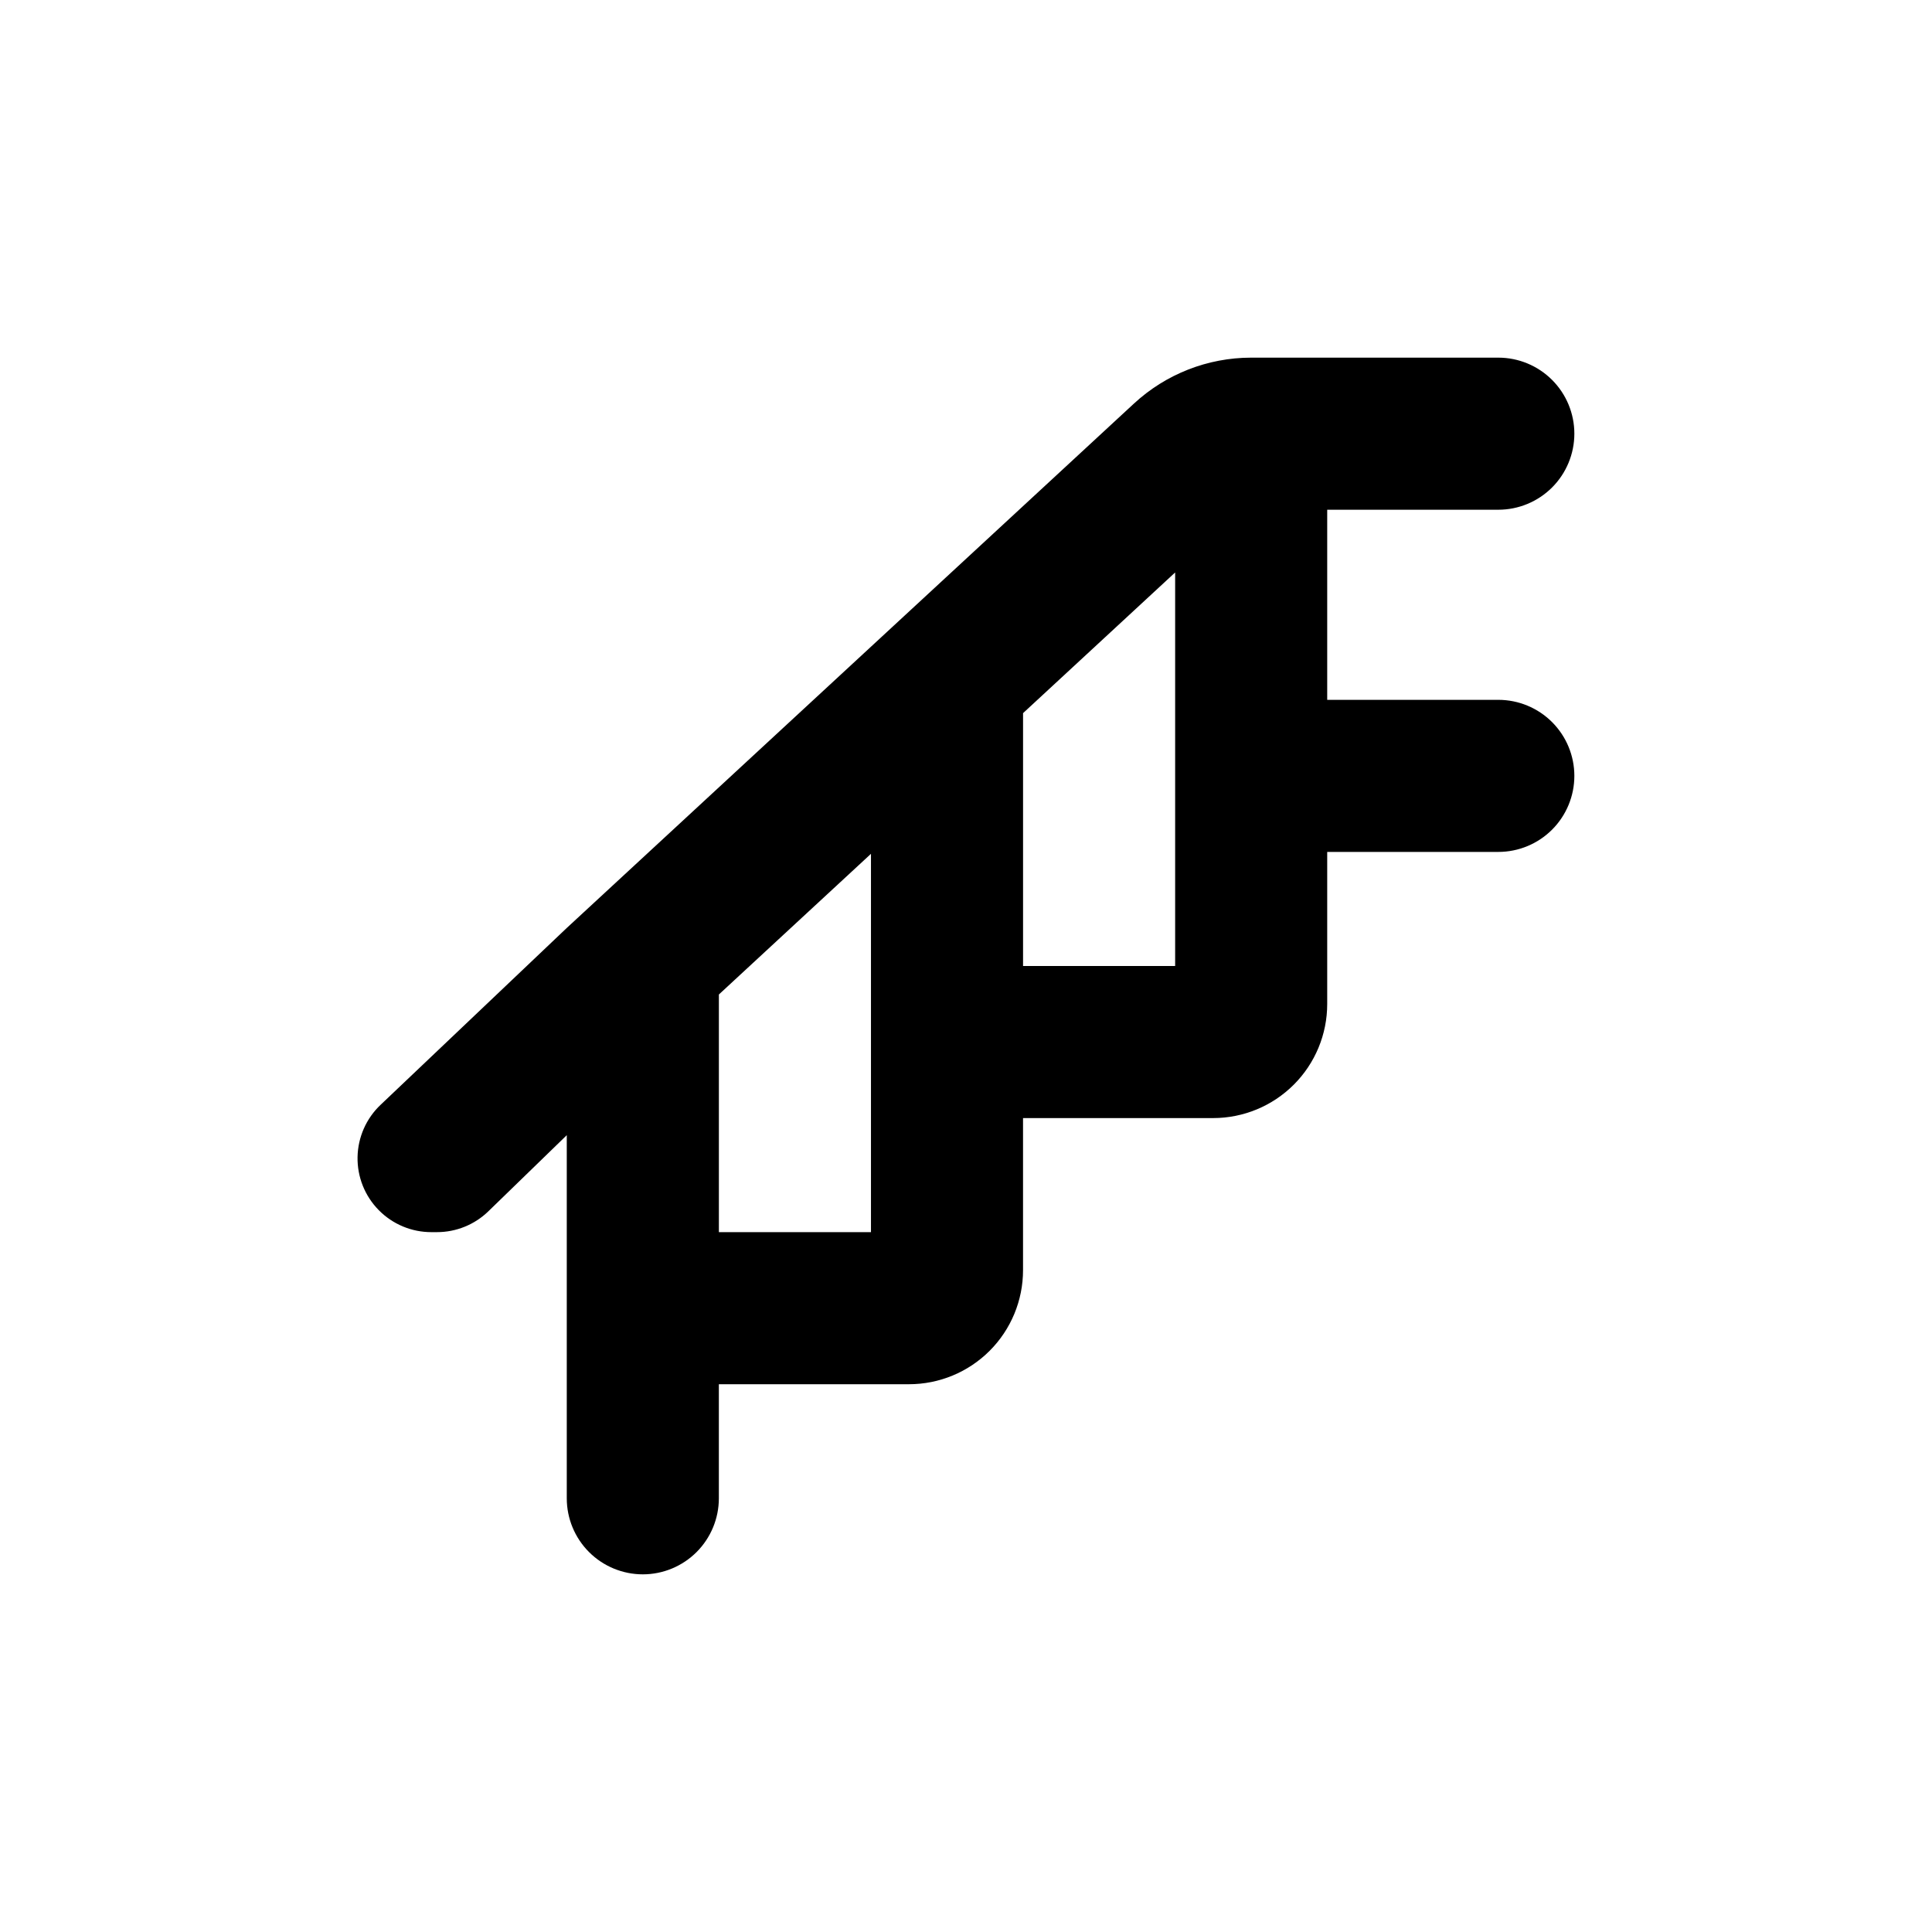 <?xml version="1.0" encoding="UTF-8"?>
<!-- Uploaded to: SVG Repo, www.svgrepo.com, Generator: SVG Repo Mixer Tools -->
<svg fill="#000000" width="800px" height="800px" version="1.1" viewBox="144 144 512 512" xmlns="http://www.w3.org/2000/svg">
 <path d="m258.33 470.53h1.461c5.098 0.004 10-1.984 13.652-5.543l20.758-20.152v96.23c0 5.344 2.121 10.469 5.902 14.25 3.777 3.777 8.906 5.902 14.25 5.902s10.469-2.125 14.25-5.902c3.777-3.781 5.902-8.906 5.902-14.25v-30.23h50.379c8.02 0 15.707-3.184 21.375-8.852 5.672-5.672 8.855-13.359 8.855-21.375v-40.305h50.379c8.02 0 15.707-3.188 21.375-8.855 5.672-5.668 8.855-13.355 8.855-21.375v-40.305h45.344c5.344 0 10.469-2.121 14.25-5.902 3.777-3.777 5.902-8.906 5.902-14.25s-2.125-10.469-5.902-14.25c-3.781-3.777-8.906-5.902-14.25-5.902h-45.344v-50.379h45.344c5.344 0 10.469-2.125 14.25-5.902 3.777-3.781 5.902-8.906 5.902-14.25 0-5.348-2.125-10.473-5.902-14.25-3.781-3.781-8.906-5.902-14.25-5.902h-65.496c-11.527 0.004-22.629 4.359-31.086 12.191l-150.29 138.95-49.324 46.855c-3.816 3.606-6.019 8.598-6.117 13.848-0.098 5.25 1.922 10.316 5.606 14.062 3.68 3.746 8.711 5.852 13.965 5.844zm156.79-137.54 40.305-37.281v104.29h-40.305zm-80.609 74.562 40.305-37.281v100.26h-40.305z"/>
</svg>